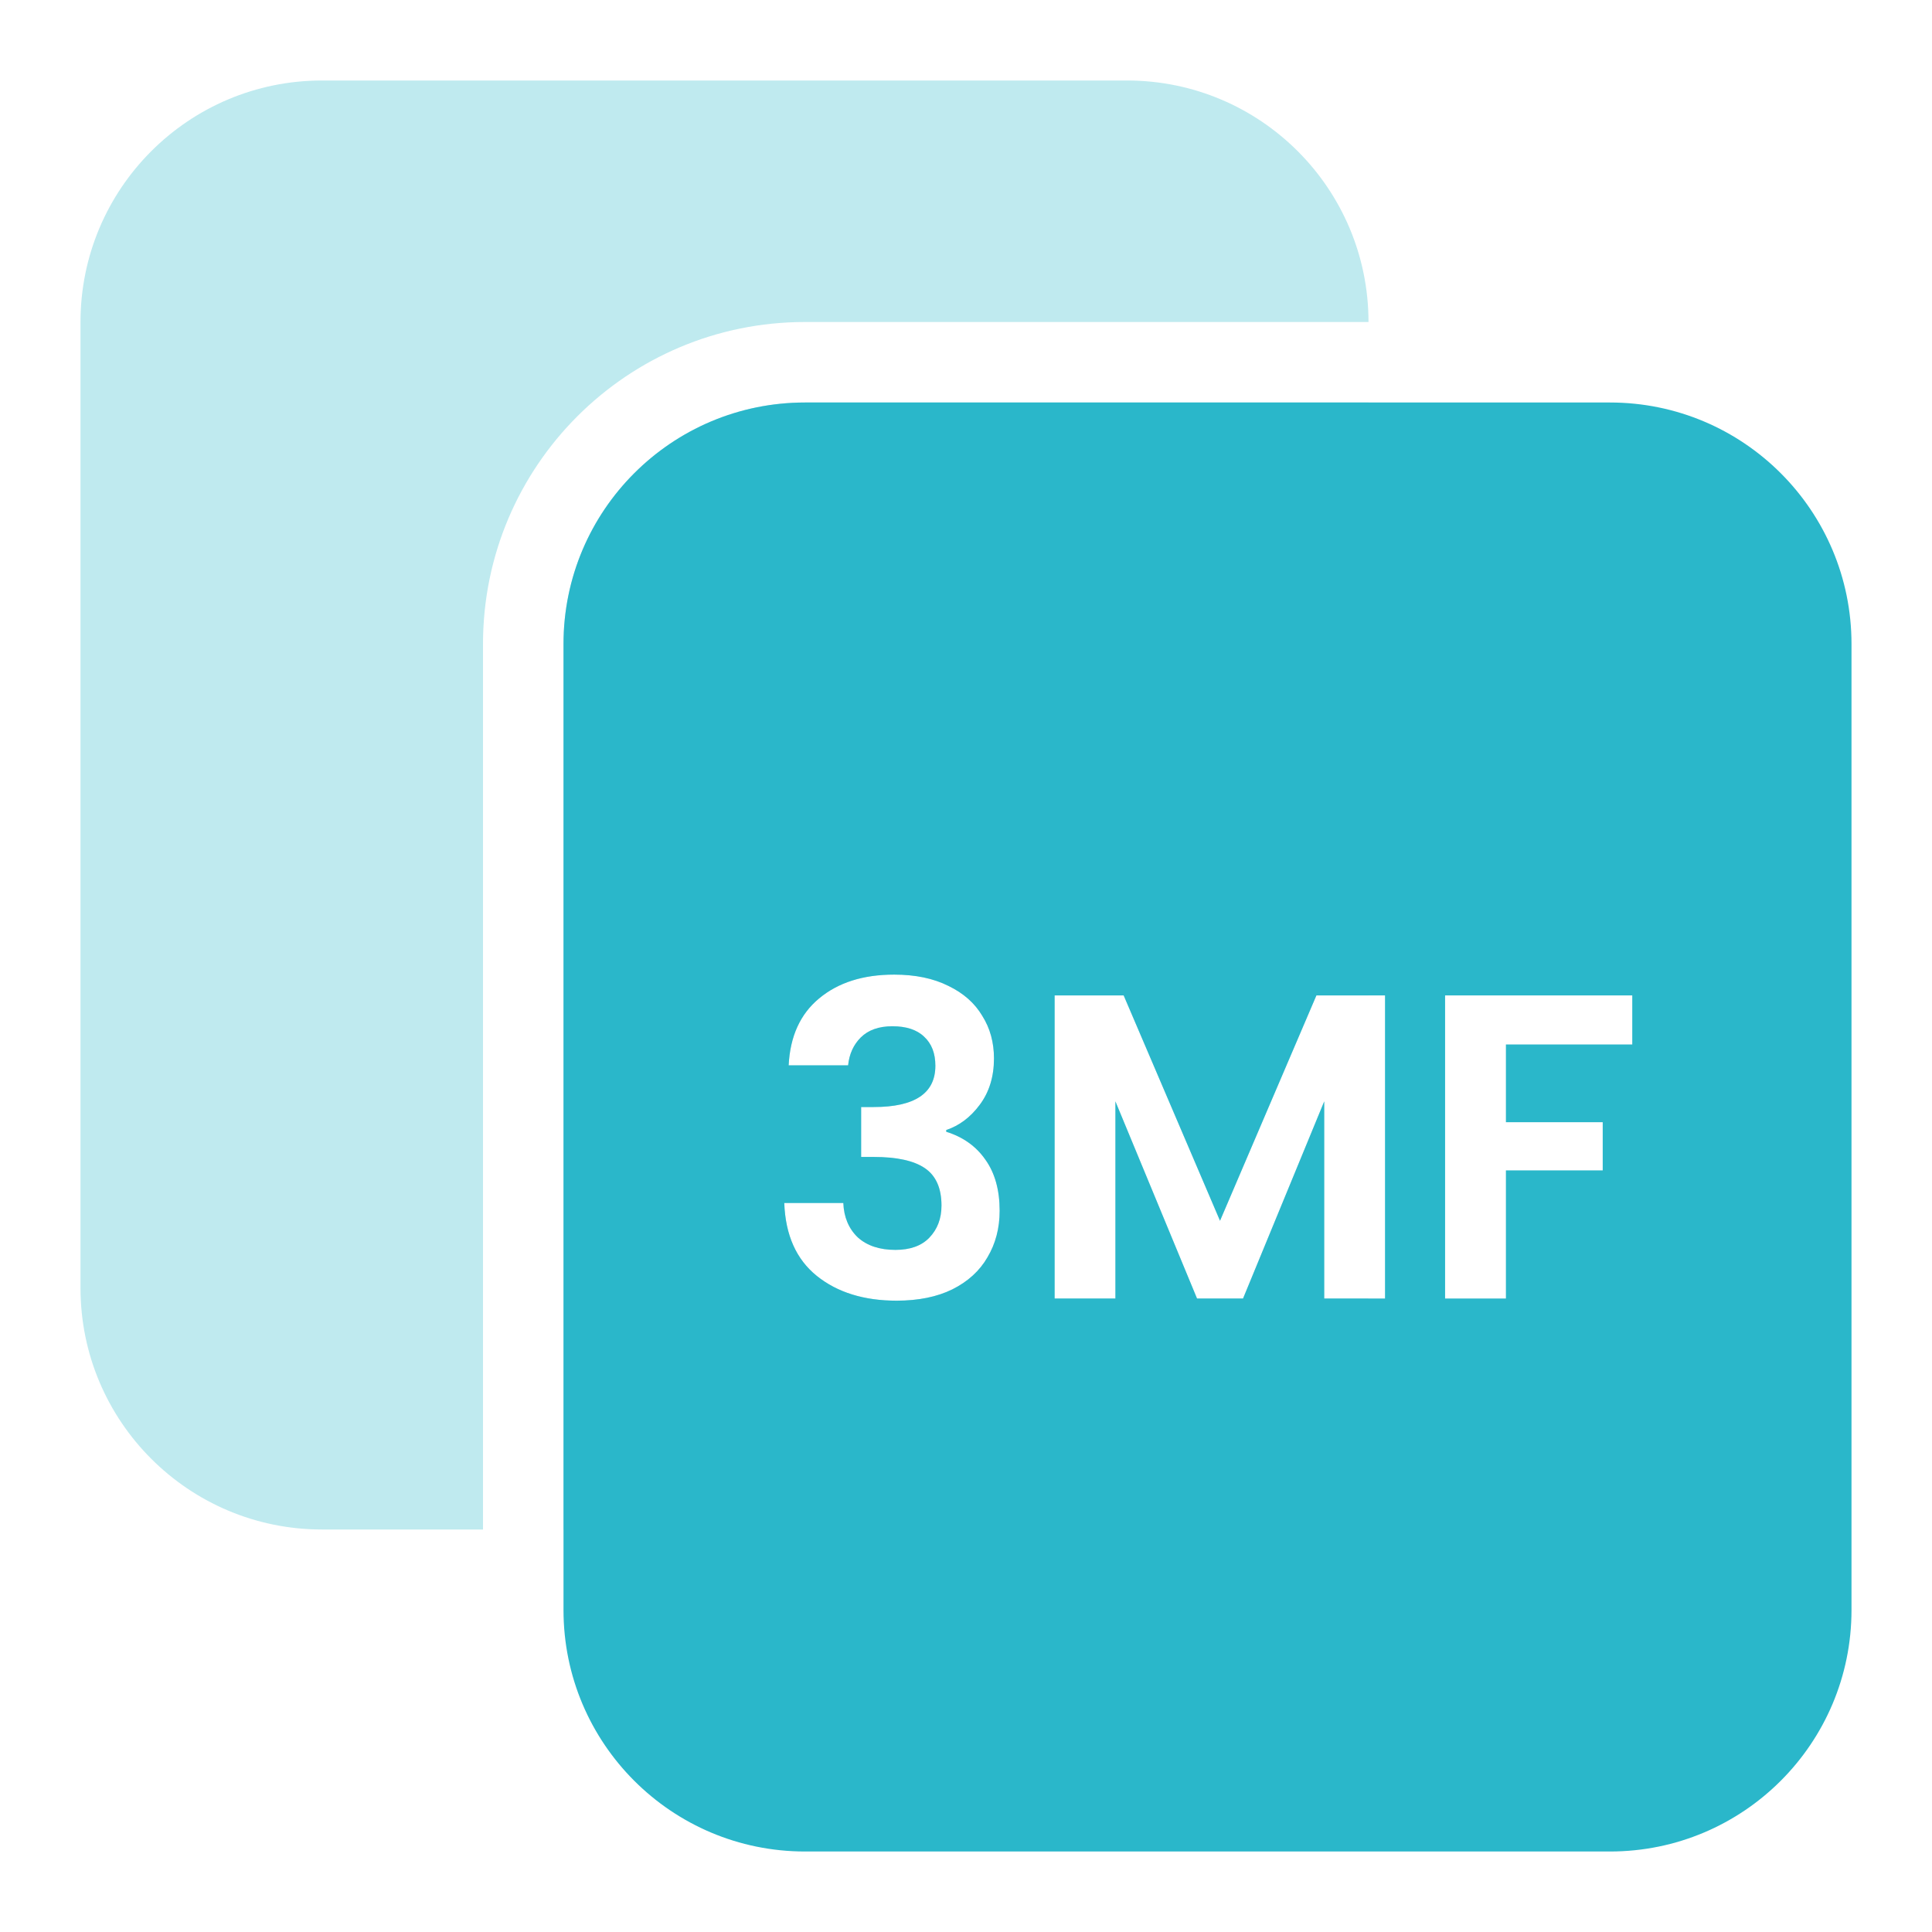 <svg width="48" height="48" viewBox="0 0 48 48" fill="none" xmlns="http://www.w3.org/2000/svg">
<path d="M28 2C31.314 2 34 4.686 34 8H20C15.582 8 12 11.582 12 16V38H8C4.686 38 2 35.314 2 32V8C2 4.686 4.686 2 8 2H28Z" fill="#2AB7CA" fill-opacity="0.3"/>
<path fill-rule="evenodd" clip-rule="evenodd" d="M34 24.731H32.706L30.311 30.33L27.917 24.731H26.202V32.261H27.712V27.363L29.74 32.261H30.883L32.9 27.363V32.261H33.993C33.857 35.453 31.226 38 28 38H14V16C14 12.686 16.686 10 20 10H34V24.731ZM22.215 24.214C21.445 24.214 20.823 24.411 20.349 24.807C19.881 25.195 19.63 25.749 19.594 26.468H21.071C21.1 26.188 21.204 25.957 21.384 25.777C21.571 25.591 21.833 25.497 22.171 25.497C22.516 25.497 22.779 25.583 22.959 25.756C23.146 25.928 23.239 26.169 23.239 26.479C23.239 27.162 22.729 27.504 21.708 27.504H21.395V28.744H21.708C22.283 28.744 22.707 28.837 22.98 29.024C23.254 29.211 23.391 29.521 23.391 29.952C23.391 30.276 23.289 30.542 23.088 30.751C22.894 30.952 22.613 31.053 22.247 31.053C21.852 31.053 21.539 30.949 21.309 30.74C21.086 30.524 20.966 30.24 20.952 29.888H19.485C19.514 30.686 19.784 31.29 20.294 31.7C20.805 32.11 21.467 32.315 22.279 32.315C22.819 32.314 23.279 32.221 23.66 32.034C24.048 31.84 24.34 31.574 24.534 31.236C24.735 30.898 24.836 30.513 24.836 30.082C24.836 29.564 24.717 29.139 24.48 28.809C24.249 28.478 23.926 28.248 23.509 28.118V28.075C23.832 27.967 24.11 27.759 24.34 27.45C24.577 27.134 24.695 26.749 24.695 26.296C24.695 25.9 24.599 25.547 24.404 25.238C24.217 24.922 23.936 24.674 23.562 24.494C23.189 24.307 22.739 24.214 22.215 24.214Z" fill="#2AB7CA" fill-opacity="0.3"/>
<path fill-rule="evenodd" clip-rule="evenodd" d="M40 10C43.314 10 46 12.686 46 16V40C46 43.314 43.314 46 40 46H20C16.686 46 14 43.314 14 40V16C14 12.686 16.686 10 20 10H40ZM22.215 24.214C21.445 24.214 20.823 24.411 20.349 24.807C19.881 25.195 19.63 25.749 19.594 26.468H21.071C21.1 26.188 21.204 25.957 21.384 25.777C21.571 25.591 21.833 25.497 22.171 25.497C22.516 25.497 22.779 25.583 22.959 25.756C23.146 25.928 23.239 26.169 23.239 26.479C23.239 27.162 22.729 27.504 21.708 27.504H21.395V28.744H21.708C22.283 28.744 22.707 28.837 22.98 29.024C23.254 29.211 23.391 29.521 23.391 29.952C23.391 30.276 23.289 30.542 23.088 30.751C22.894 30.952 22.613 31.053 22.247 31.053C21.852 31.053 21.539 30.949 21.309 30.74C21.086 30.524 20.966 30.24 20.952 29.888H19.485C19.514 30.686 19.784 31.29 20.294 31.7C20.805 32.11 21.467 32.315 22.279 32.315C22.819 32.314 23.279 32.221 23.66 32.034C24.048 31.84 24.34 31.574 24.534 31.236C24.735 30.898 24.836 30.513 24.836 30.082C24.836 29.564 24.717 29.139 24.48 28.809C24.249 28.478 23.926 28.248 23.509 28.118V28.075C23.832 27.967 24.11 27.759 24.34 27.45C24.577 27.134 24.695 26.749 24.695 26.296C24.695 25.9 24.599 25.547 24.404 25.238C24.217 24.922 23.936 24.674 23.562 24.494C23.189 24.307 22.739 24.214 22.215 24.214ZM26.202 32.261H27.712V27.363L29.74 32.261H30.883L32.9 27.363V32.261H34.41V24.731H32.706L30.311 30.33L27.917 24.731H26.202V32.261ZM35.903 32.261H37.414V29.078H39.819V27.881H37.414V25.95H40.553V24.731H35.903V32.261Z" fill="#2AB7CA"/>
</svg>
